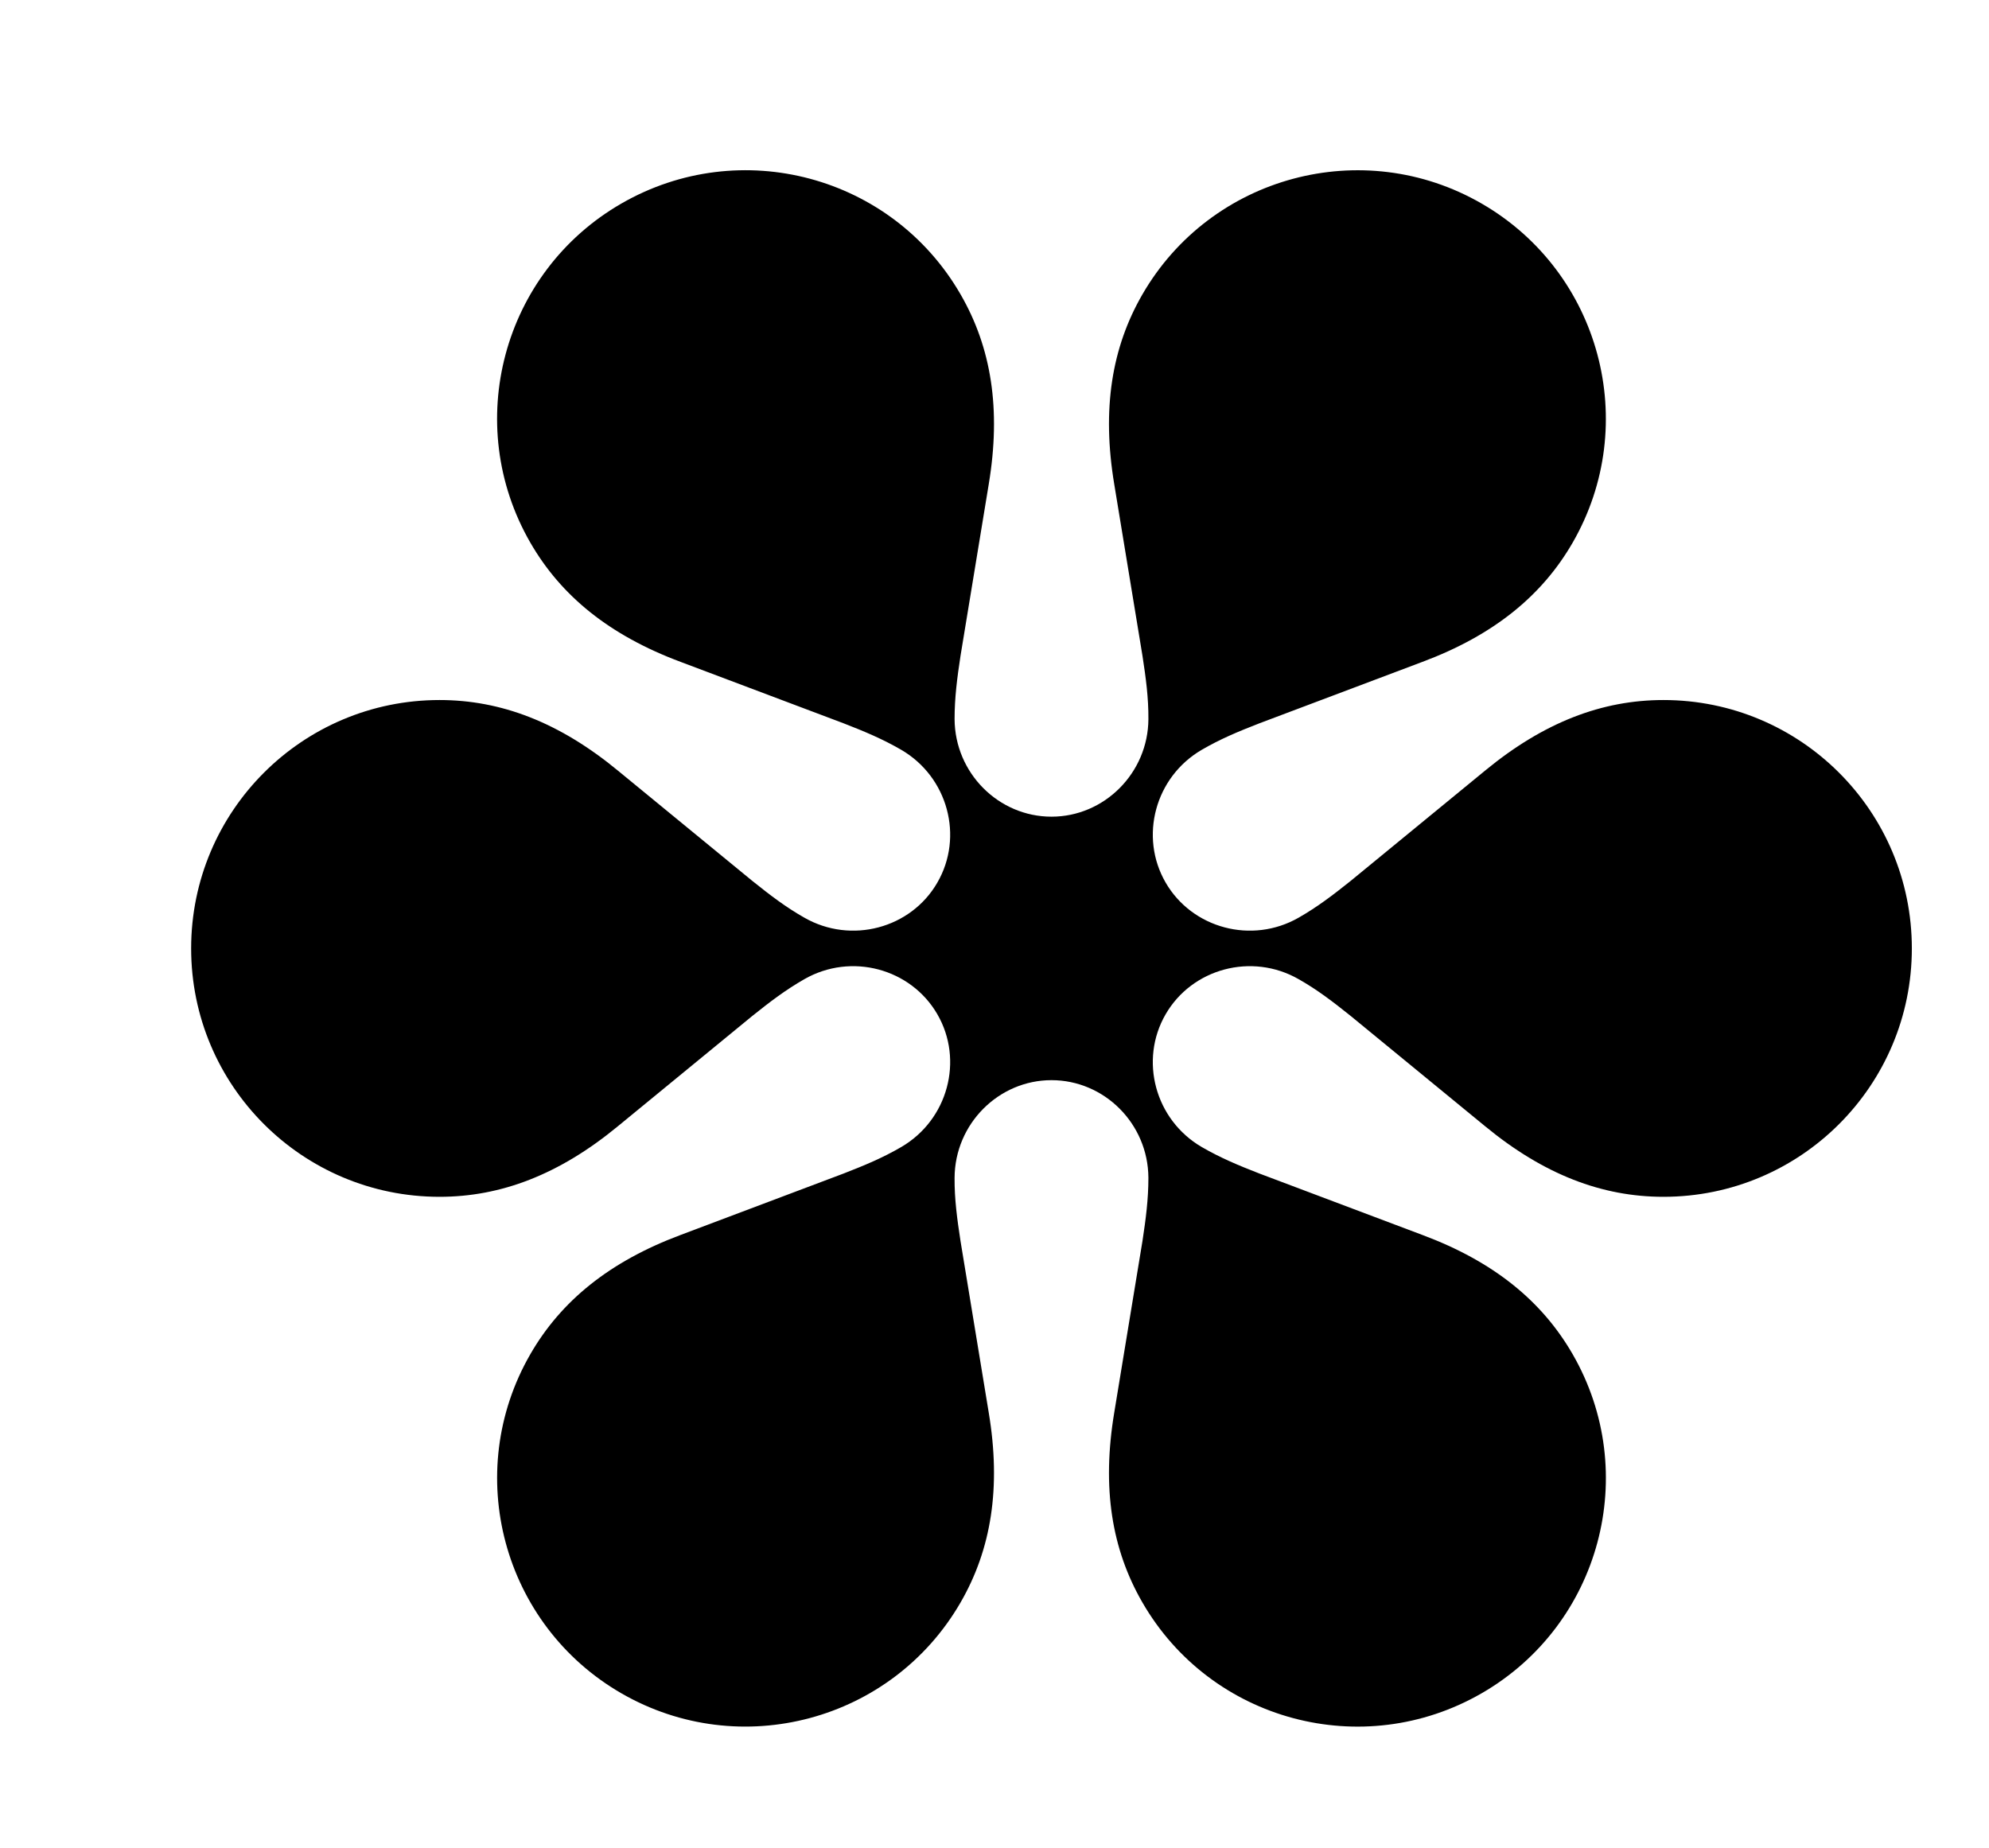 <?xml version="1.0" encoding="utf-8"?>
<!-- Generator: Adobe Illustrator 24.1.2, SVG Export Plug-In . SVG Version: 6.00 Build 0)  -->
<svg version="1.1" id="Layer_1" xmlns="http://www.w3.org/2000/svg" xmlns:xlink="http://www.w3.org/1999/xlink" x="0px" y="0px"
	 viewBox="0 0 141 131" style="enable-background:new 0 0 141 131;" xml:space="preserve">
<path d="M82.63,71.91c-1.88,3.25-0.75,7.48,2.56,9.41c1.33,0.77,2.6,1.3,4.09,1.88l11.54,4.35c5.07,1.89,8.49,4.69,10.66,8.45
	c4.86,8.42,1.98,19.19-6.45,24.05s-19.19,1.98-24.05-6.45c-2.17-3.76-2.88-8.12-1.99-13.46l2-12.16c0.24-1.58,0.42-2.95,0.42-4.48
	c-0.02-3.83-3.12-6.92-6.87-6.92c-3.75,0-6.85,3.1-6.87,6.92c-0.01,1.53,0.18,2.91,0.42,4.48l2,12.16c0.89,5.33,0.18,9.7-1.99,13.46
	c-4.86,8.42-15.63,11.31-24.05,6.45S32.74,104.42,37.6,96c2.17-3.76,5.6-6.56,10.66-8.45L59.8,83.2c1.49-0.58,2.77-1.11,4.09-1.88
	c3.31-1.93,4.44-6.16,2.56-9.41c-1.88-3.25-6.11-4.39-9.43-2.49c-1.33,0.76-2.43,1.6-3.68,2.6l-9.53,7.82
	c-4.17,3.44-8.31,5.01-12.65,5.01c-9.73,0-17.61-7.88-17.61-17.61s7.88-17.61,17.61-17.61c4.34,0,8.48,1.57,12.65,5.01l9.53,7.82
	c1.25,1,2.34,1.84,3.68,2.6c3.32,1.9,7.56,0.76,9.43-2.49c1.88-3.25,0.75-7.48-2.56-9.41c-1.33-0.77-2.6-1.3-4.09-1.88l-11.54-4.35
	c-5.07-1.89-8.49-4.69-10.66-8.45c-4.86-8.42-1.98-19.19,6.45-24.05s19.19-1.98,24.05,6.45c2.17,3.76,2.88,8.12,1.99,13.46l-2,12.16
	c-0.24,1.58-0.42,2.95-0.42,4.48c0.02,3.83,3.12,6.92,6.87,6.92c3.75,0,6.85-3.1,6.87-6.92c0.01-1.53-0.18-2.91-0.42-4.48l-2-12.16
	c-0.89-5.33-0.18-9.7,1.99-13.46c4.86-8.42,15.63-11.31,24.05-6.45s11.31,15.63,6.45,24.05c-2.17,3.76-5.6,6.56-10.66,8.45
	l-11.54,4.35c-1.49,0.58-2.77,1.11-4.09,1.88c-3.31,1.93-4.44,6.16-2.56,9.41c1.88,3.25,6.11,4.39,9.43,2.49
	c1.33-0.76,2.43-1.6,3.68-2.6l9.53-7.82c4.17-3.44,8.31-5.01,12.65-5.01c9.73,0,17.61,7.88,17.61,17.61s-7.88,17.61-17.61,17.61
	c-4.34,0-8.48-1.57-12.65-5.01l-9.53-7.82c-1.25-1-2.34-1.84-3.68-2.6C88.74,67.52,84.51,68.66,82.63,71.91z"/>
</svg>
